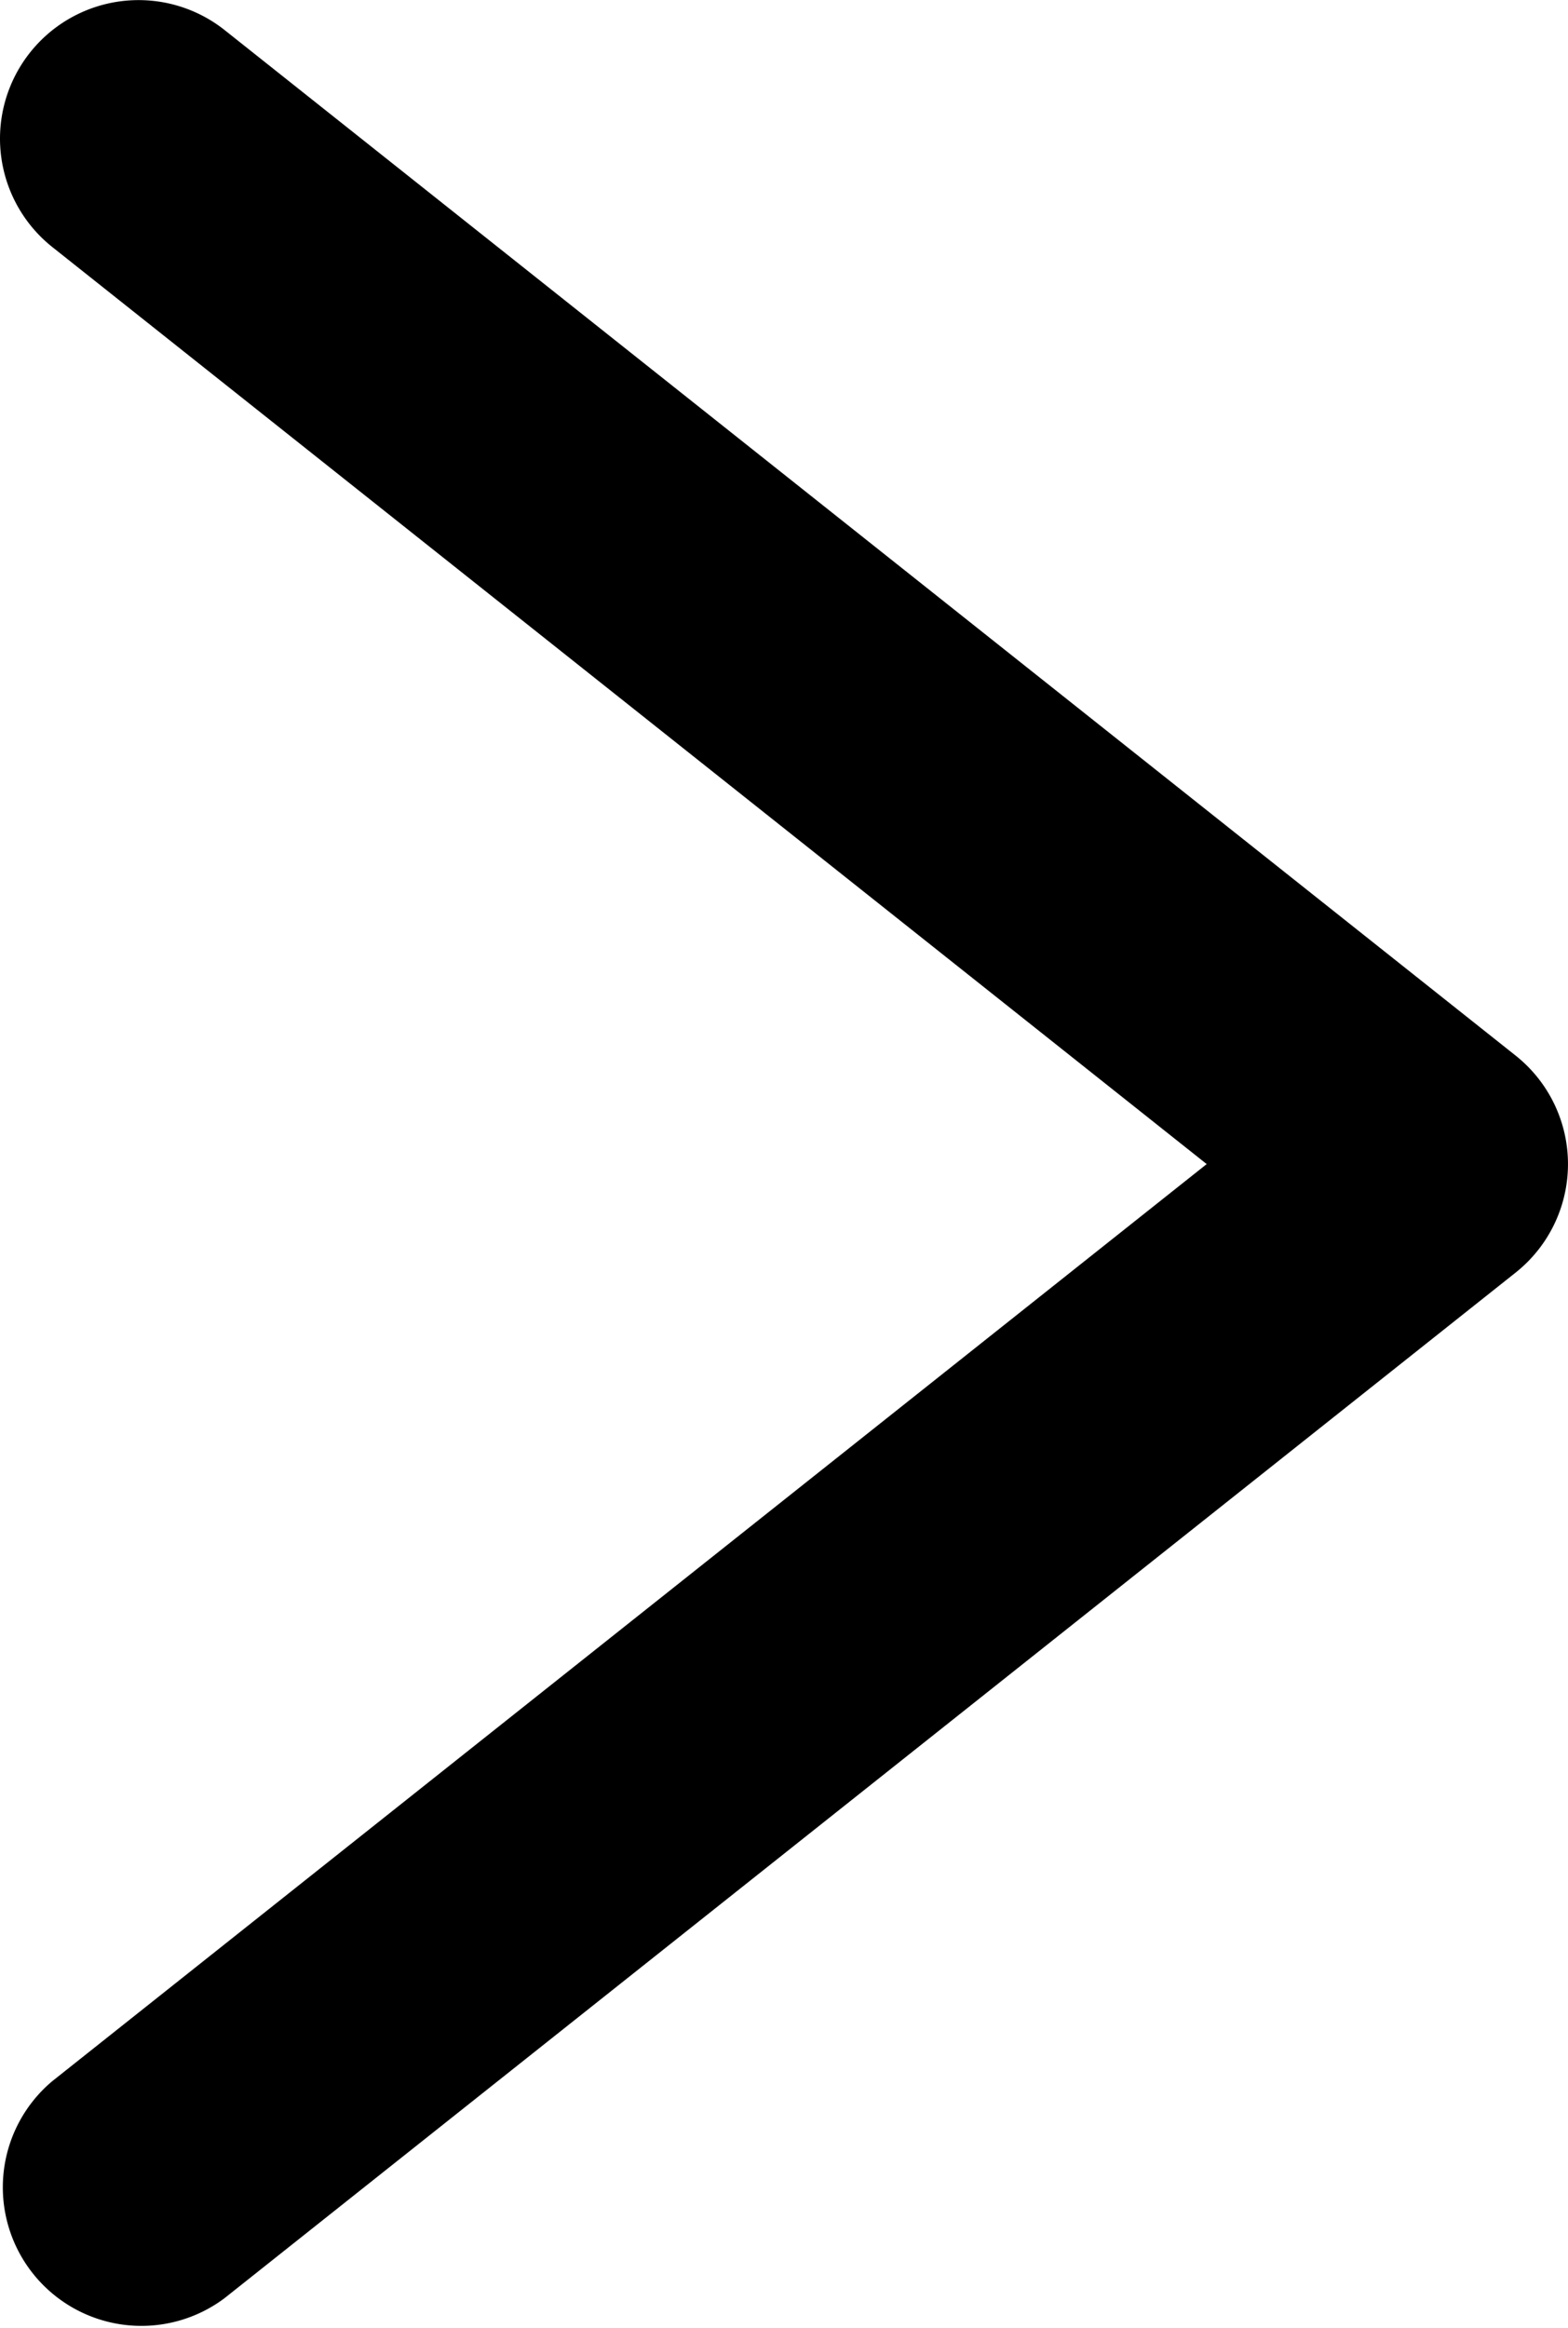 <svg xmlns="http://www.w3.org/2000/svg" width="13.692" height="20.326" viewBox="0 0 13.692 20.326"><path d="M0,1.209a1.21,1.21,0,0,0,.457.948l10.08,8.006L.457,18.169a1.21,1.21,0,0,0,1.505,1.894L13.235,11.11a1.21,1.21,0,0,0,0-1.894L1.962.263A1.21,1.21,0,0,0,0,1.209Z"/></svg>